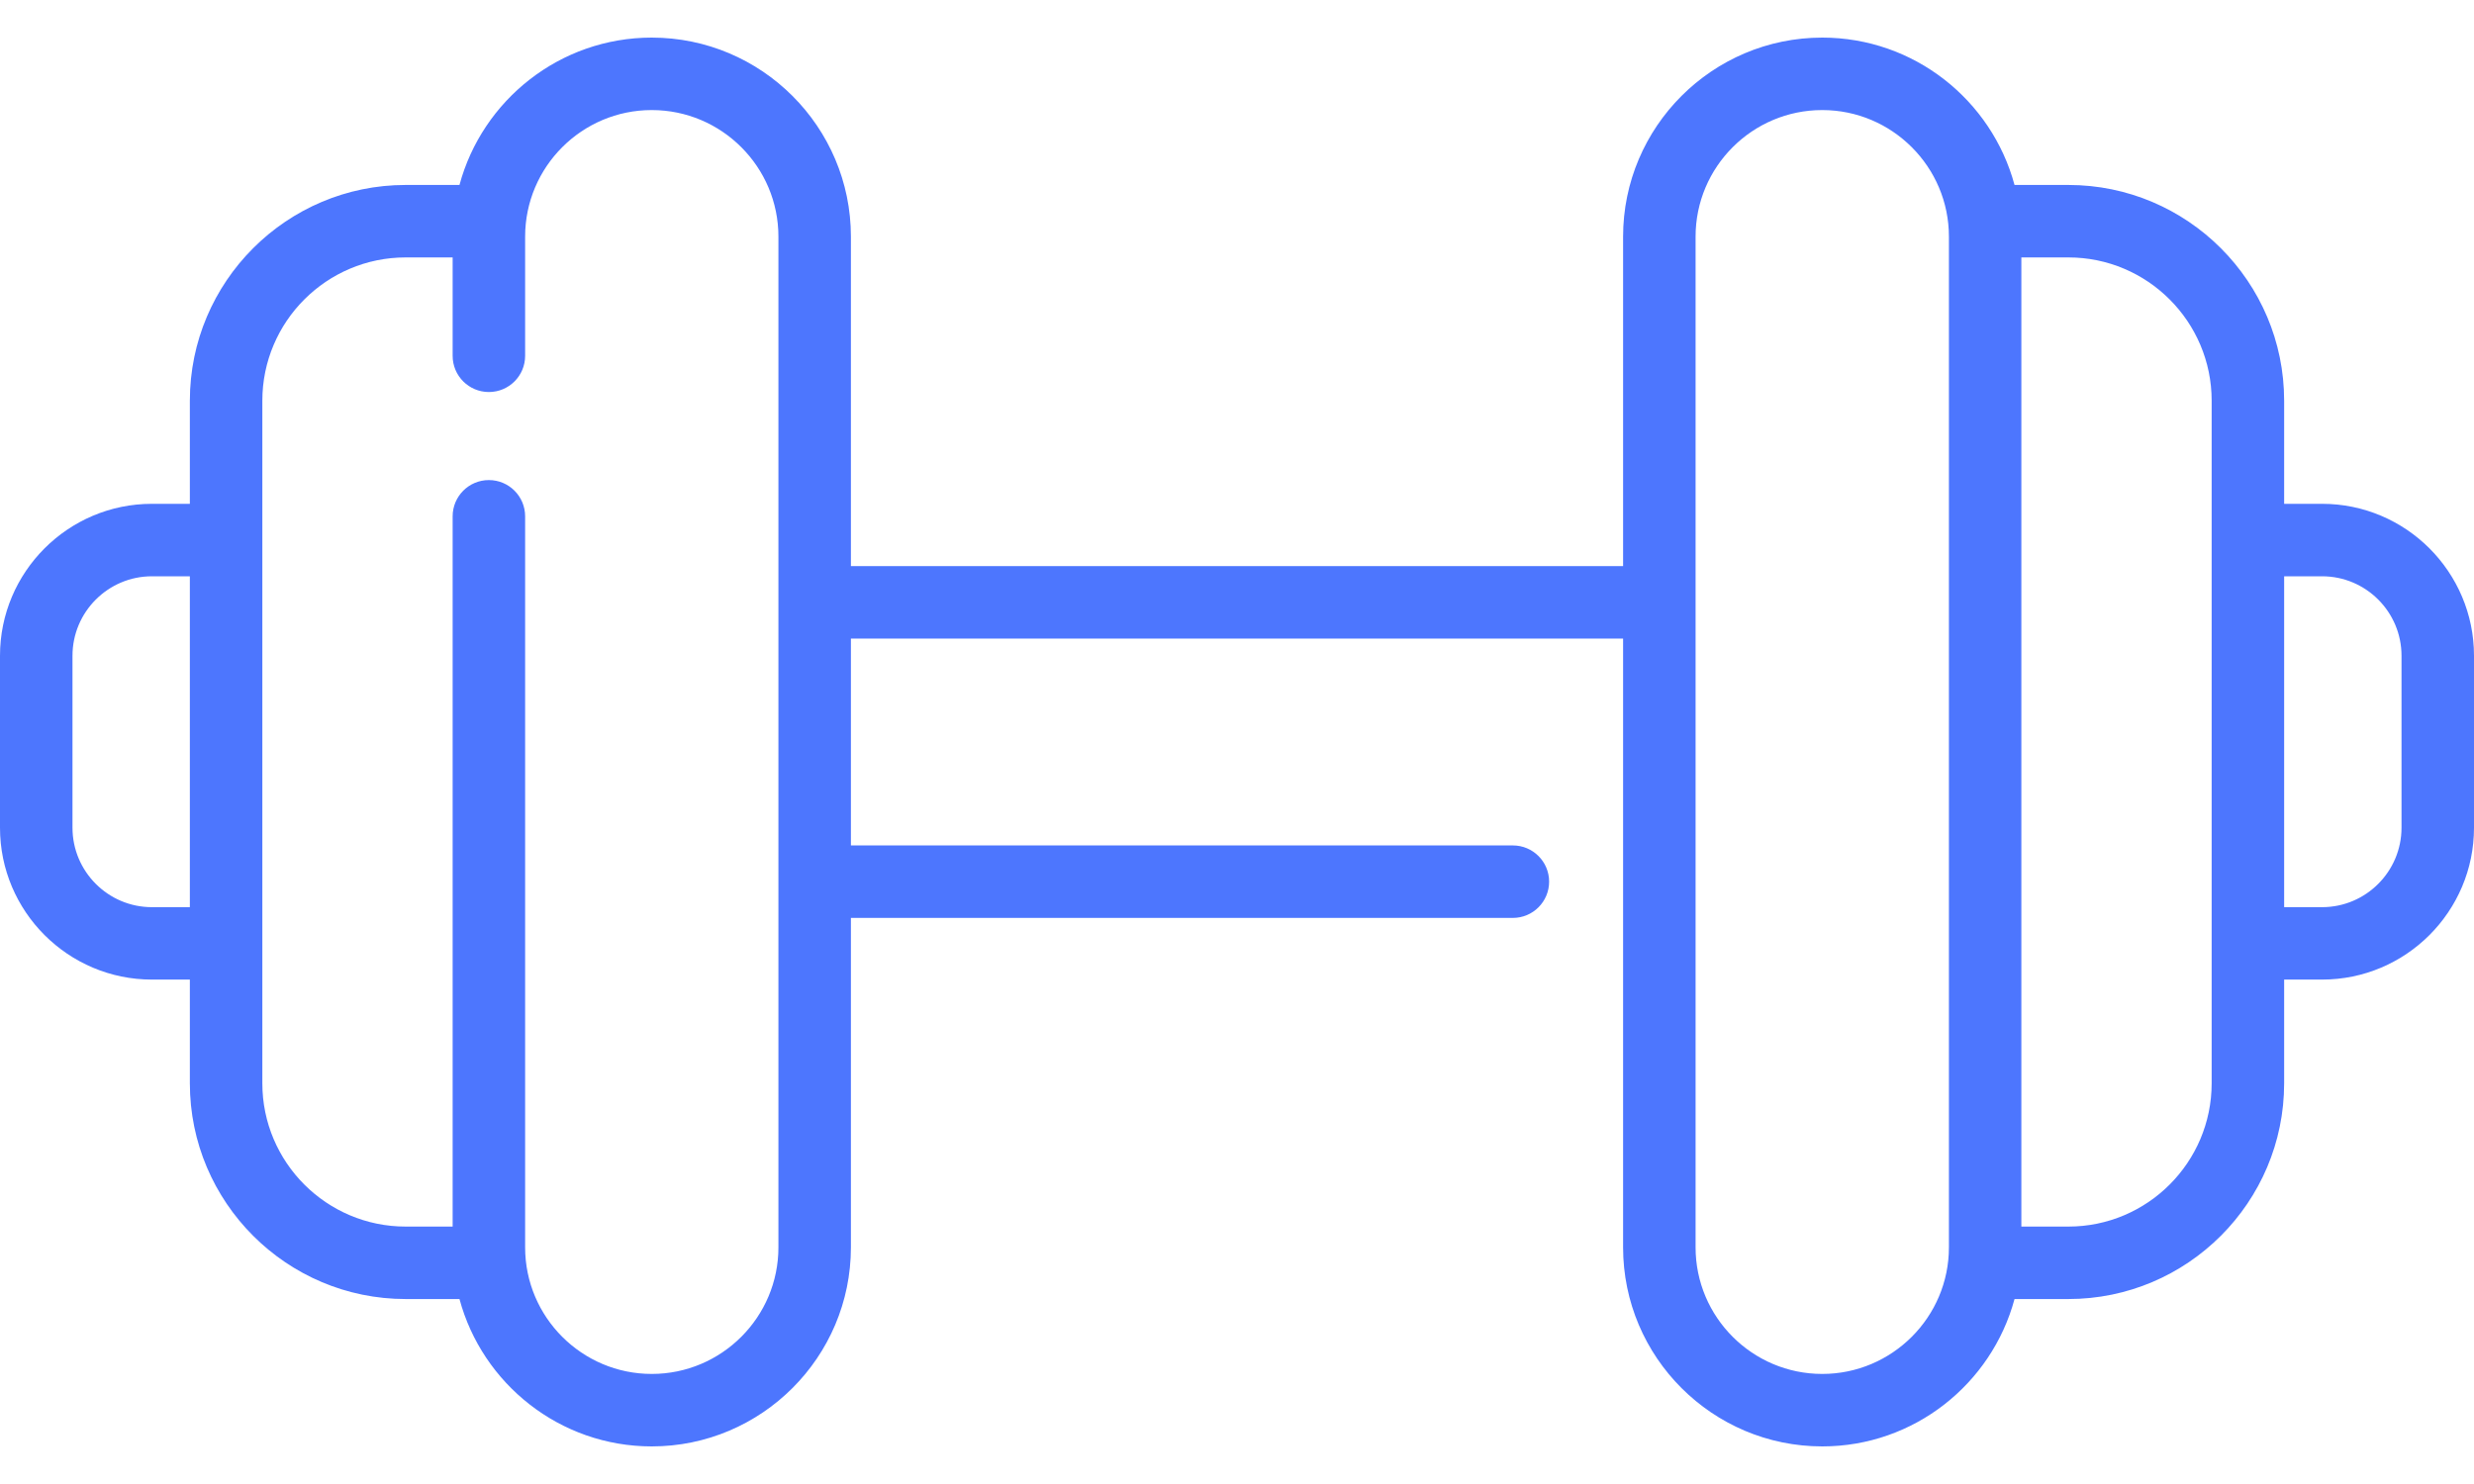 <svg width="50" height="30" viewBox="0 0 50 30" fill="none" xmlns="http://www.w3.org/2000/svg">
<path d="M46.93 10.185H46.163V8.1C46.163 5.695 44.206 3.739 41.802 3.739H40.714C40.252 2.025 38.685 0.76 36.828 0.76C34.609 0.76 32.803 2.565 32.803 4.784V11.444H17.197V4.784C17.197 2.565 15.391 0.76 13.172 0.76C11.315 0.76 9.748 2.025 9.286 3.739H8.198C5.794 3.739 3.837 5.695 3.837 8.1V10.185H3.07C1.377 10.185 0 11.563 0 13.256V16.733C0 18.426 1.377 19.803 3.07 19.803H3.837V21.9C3.837 24.305 5.794 26.261 8.199 26.261H9.286C9.748 27.975 11.315 29.24 13.172 29.24C15.391 29.24 17.197 27.435 17.197 25.215V18.556H30.576C30.98 18.556 31.308 18.228 31.308 17.823C31.308 17.419 30.98 17.091 30.576 17.091H17.197V12.909H32.803V25.216C32.803 27.435 34.609 29.24 36.828 29.24C38.685 29.24 40.252 27.975 40.714 26.261H41.802C44.206 26.261 46.163 24.305 46.163 21.9V19.803H46.93C48.623 19.803 50 18.426 50 16.733V13.256C50 11.563 48.623 10.185 46.93 10.185ZM3.837 18.339H3.07C2.185 18.339 1.465 17.618 1.465 16.733V13.256C1.465 12.371 2.185 11.65 3.07 11.65H3.837V18.339ZM15.732 25.216C15.732 26.627 14.584 27.775 13.172 27.775C11.761 27.775 10.613 26.627 10.613 25.216V10.438C10.613 10.033 10.285 9.705 9.88 9.705C9.476 9.705 9.148 10.033 9.148 10.438V24.796H8.199C6.601 24.796 5.302 23.497 5.302 21.9V8.1C5.302 6.503 6.601 5.204 8.199 5.204H9.148V7.193C9.148 7.598 9.476 7.925 9.88 7.925C10.285 7.925 10.613 7.598 10.613 7.193V4.784C10.613 3.373 11.761 2.225 13.172 2.225C14.584 2.225 15.732 3.373 15.732 4.784V25.216ZM39.388 25.216C39.388 26.627 38.239 27.775 36.828 27.775C35.416 27.775 34.268 26.627 34.268 25.216V4.784C34.268 3.373 35.416 2.225 36.828 2.225C38.239 2.225 39.388 3.373 39.388 4.784V25.216ZM44.698 21.9C44.698 23.497 43.399 24.796 41.802 24.796H40.852V5.204H41.802C43.399 5.204 44.698 6.503 44.698 8.1V21.9ZM48.535 16.733C48.535 17.618 47.815 18.339 46.93 18.339H46.163V11.65H46.93C47.815 11.65 48.535 12.37 48.535 13.256V16.733Z" fill="#023DFE" fill-opacity="0.7"/>
</svg>
